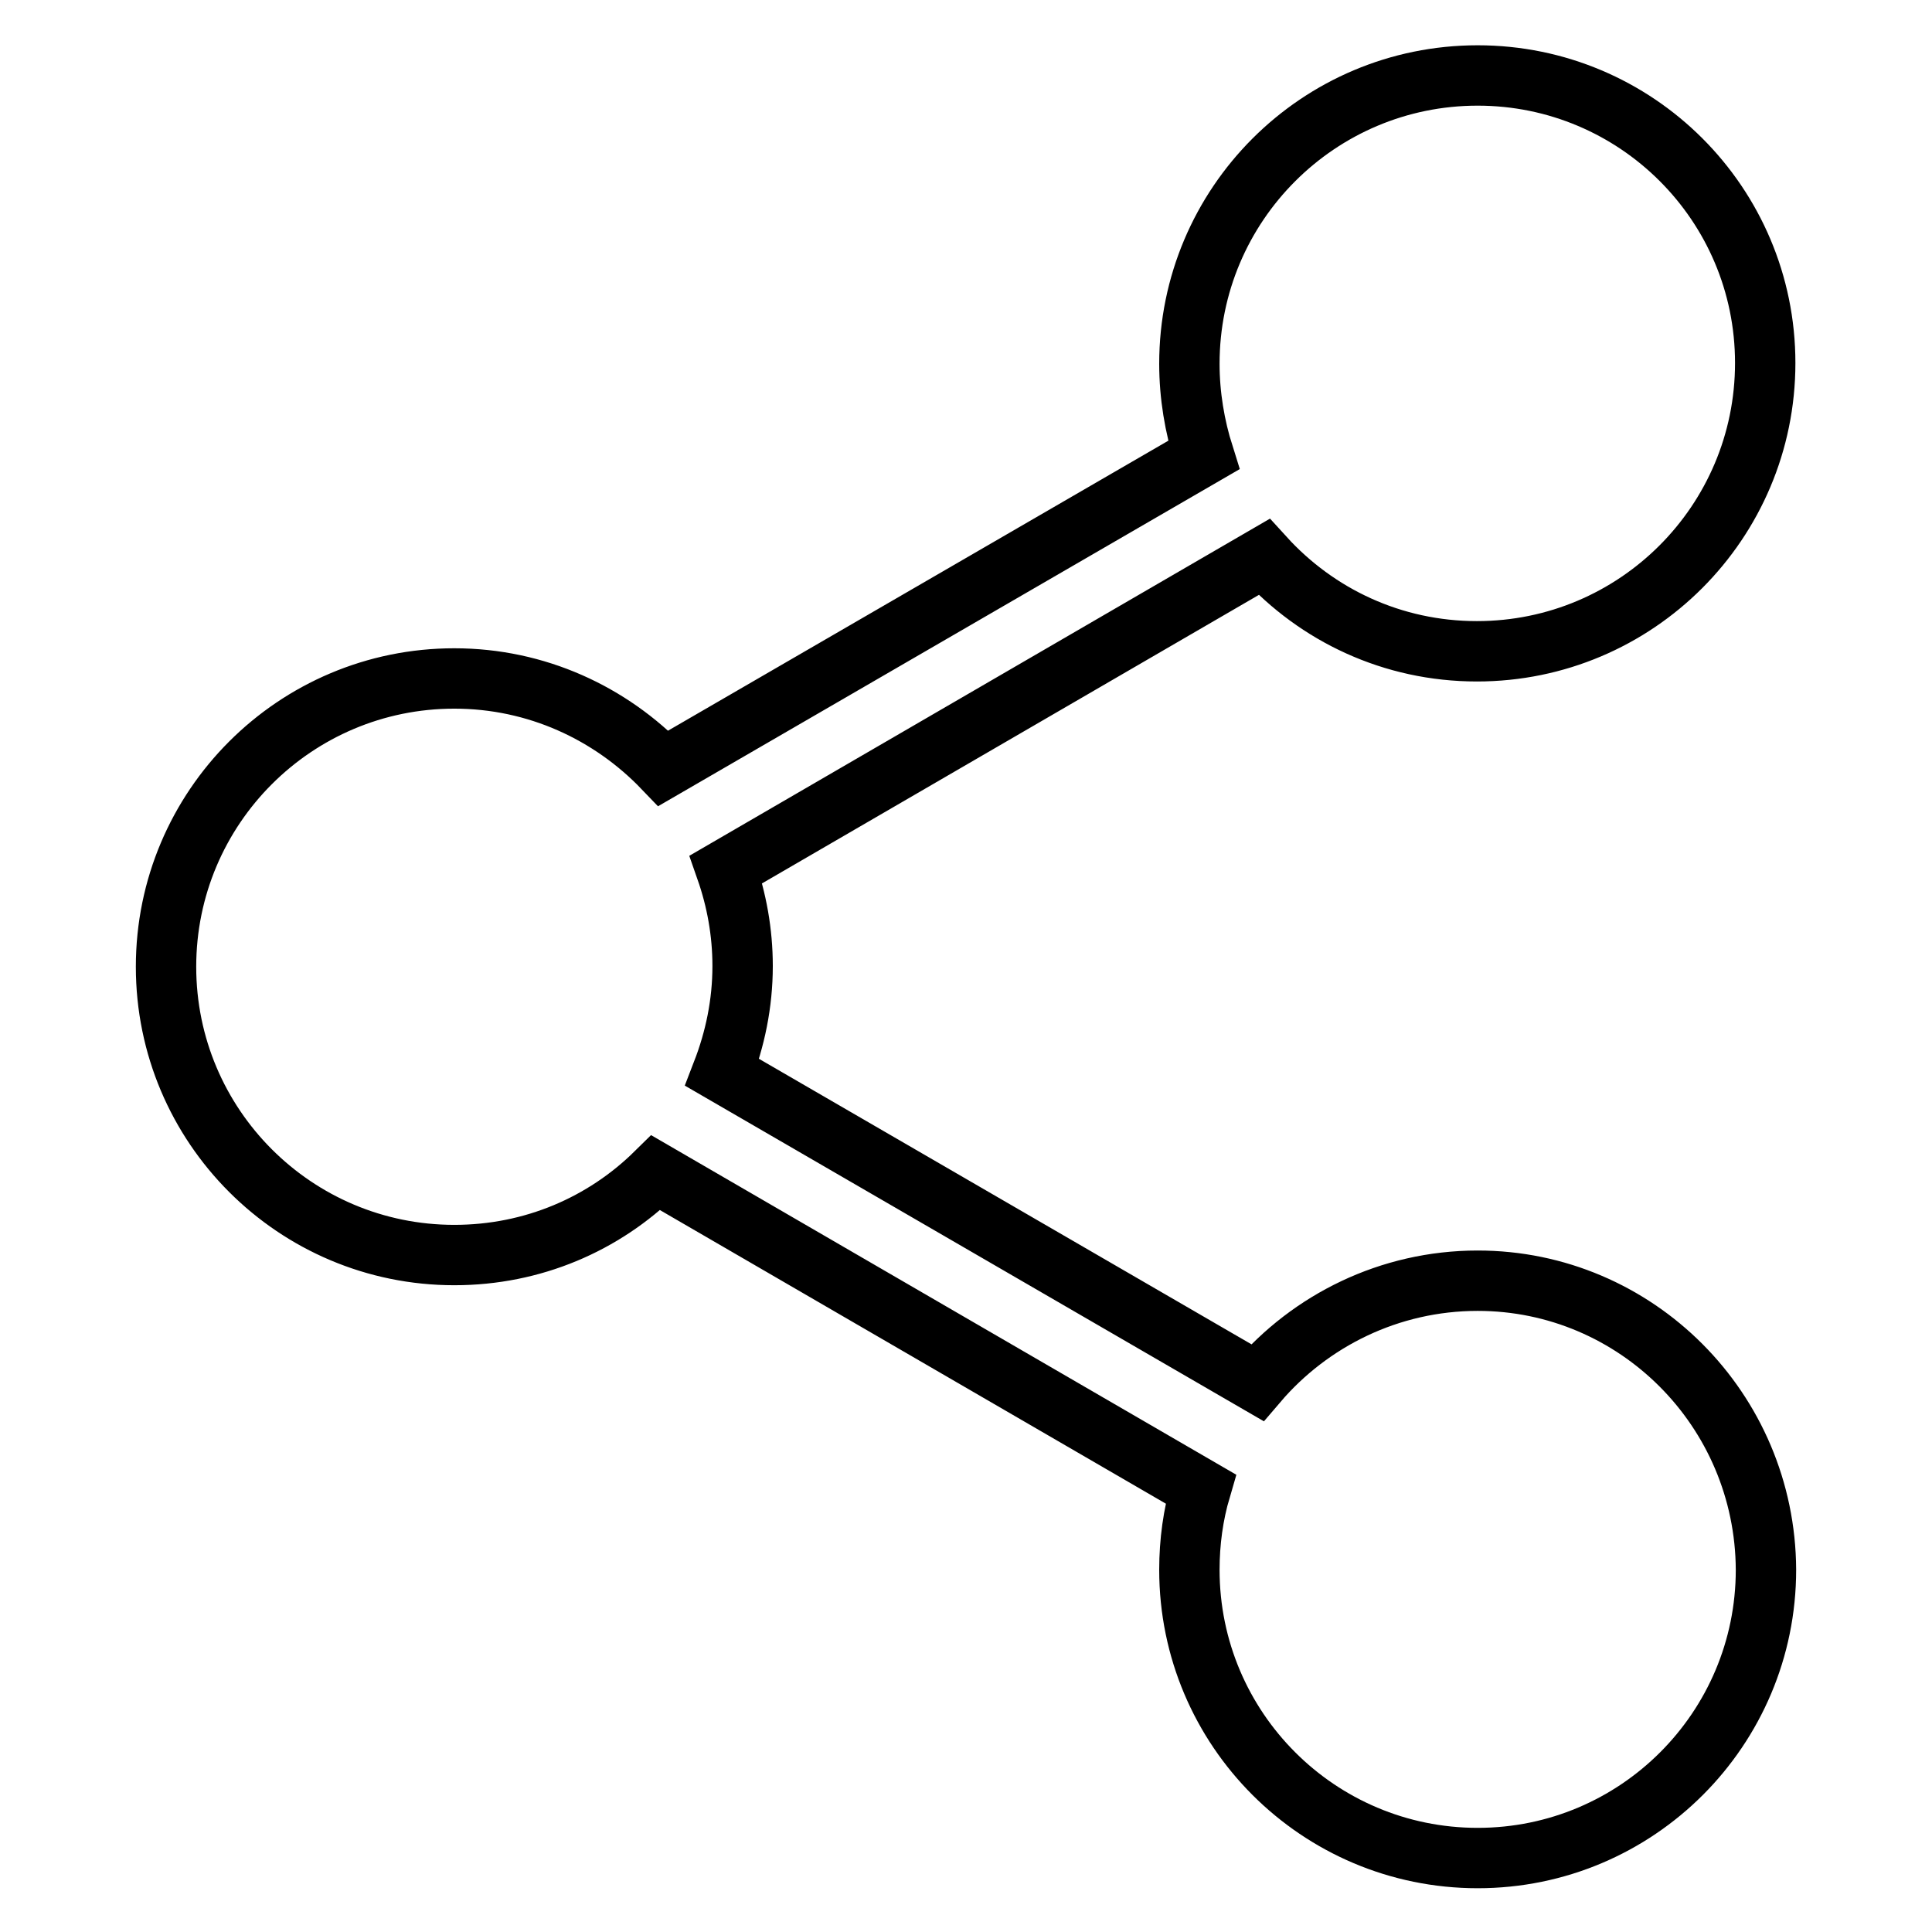 <?xml version="1.0" encoding="utf-8"?>
<!-- Svg Vector Icons : http://www.onlinewebfonts.com/icon -->
<!DOCTYPE svg PUBLIC "-//W3C//DTD SVG 1.1//EN" "http://www.w3.org/Graphics/SVG/1.1/DTD/svg11.dtd">
<svg version="1.1" xmlns="http://www.w3.org/2000/svg" xmlns:xlink="http://www.w3.org/1999/xlink" x="0px" y="0px" viewBox="0 0 256 256" enable-background="new 0 0 256 256" xml:space="preserve">
<g> <path stroke-width="8" fill-opacity="0" stroke="#000000"  d="M195.8,169.7c-11.7,0-22.2,5.3-29.2,13.5l-70.9-41.1c1.7-4.4,2.7-9.1,2.7-14.1c0-4.5-0.8-8.8-2.2-12.8 l71.3-41.4c7,7.7,17,12.5,28.2,12.5c21.1,0,38.2-17.1,38.2-38.2S216.8,10,195.8,10c-21.1,0-38.2,17.1-38.2,38.2 c0,4.2,0.7,8.3,1.9,12.1l-71.6,41.5c-7-7.3-16.8-11.9-27.7-11.9c-21.1,0-38.2,17.1-38.2,38.2c0,21.1,17.1,38.2,38.2,38.2 c10.4,0,19.8-4.1,26.7-10.9l72.2,41.9c-1,3.4-1.5,7-1.5,10.7c0,21.1,17.1,38.2,38.2,38.2c21.1,0,38.2-17.1,38.2-38.2 C233.9,186.8,216.8,169.7,195.8,169.7z"/></g>
</svg>